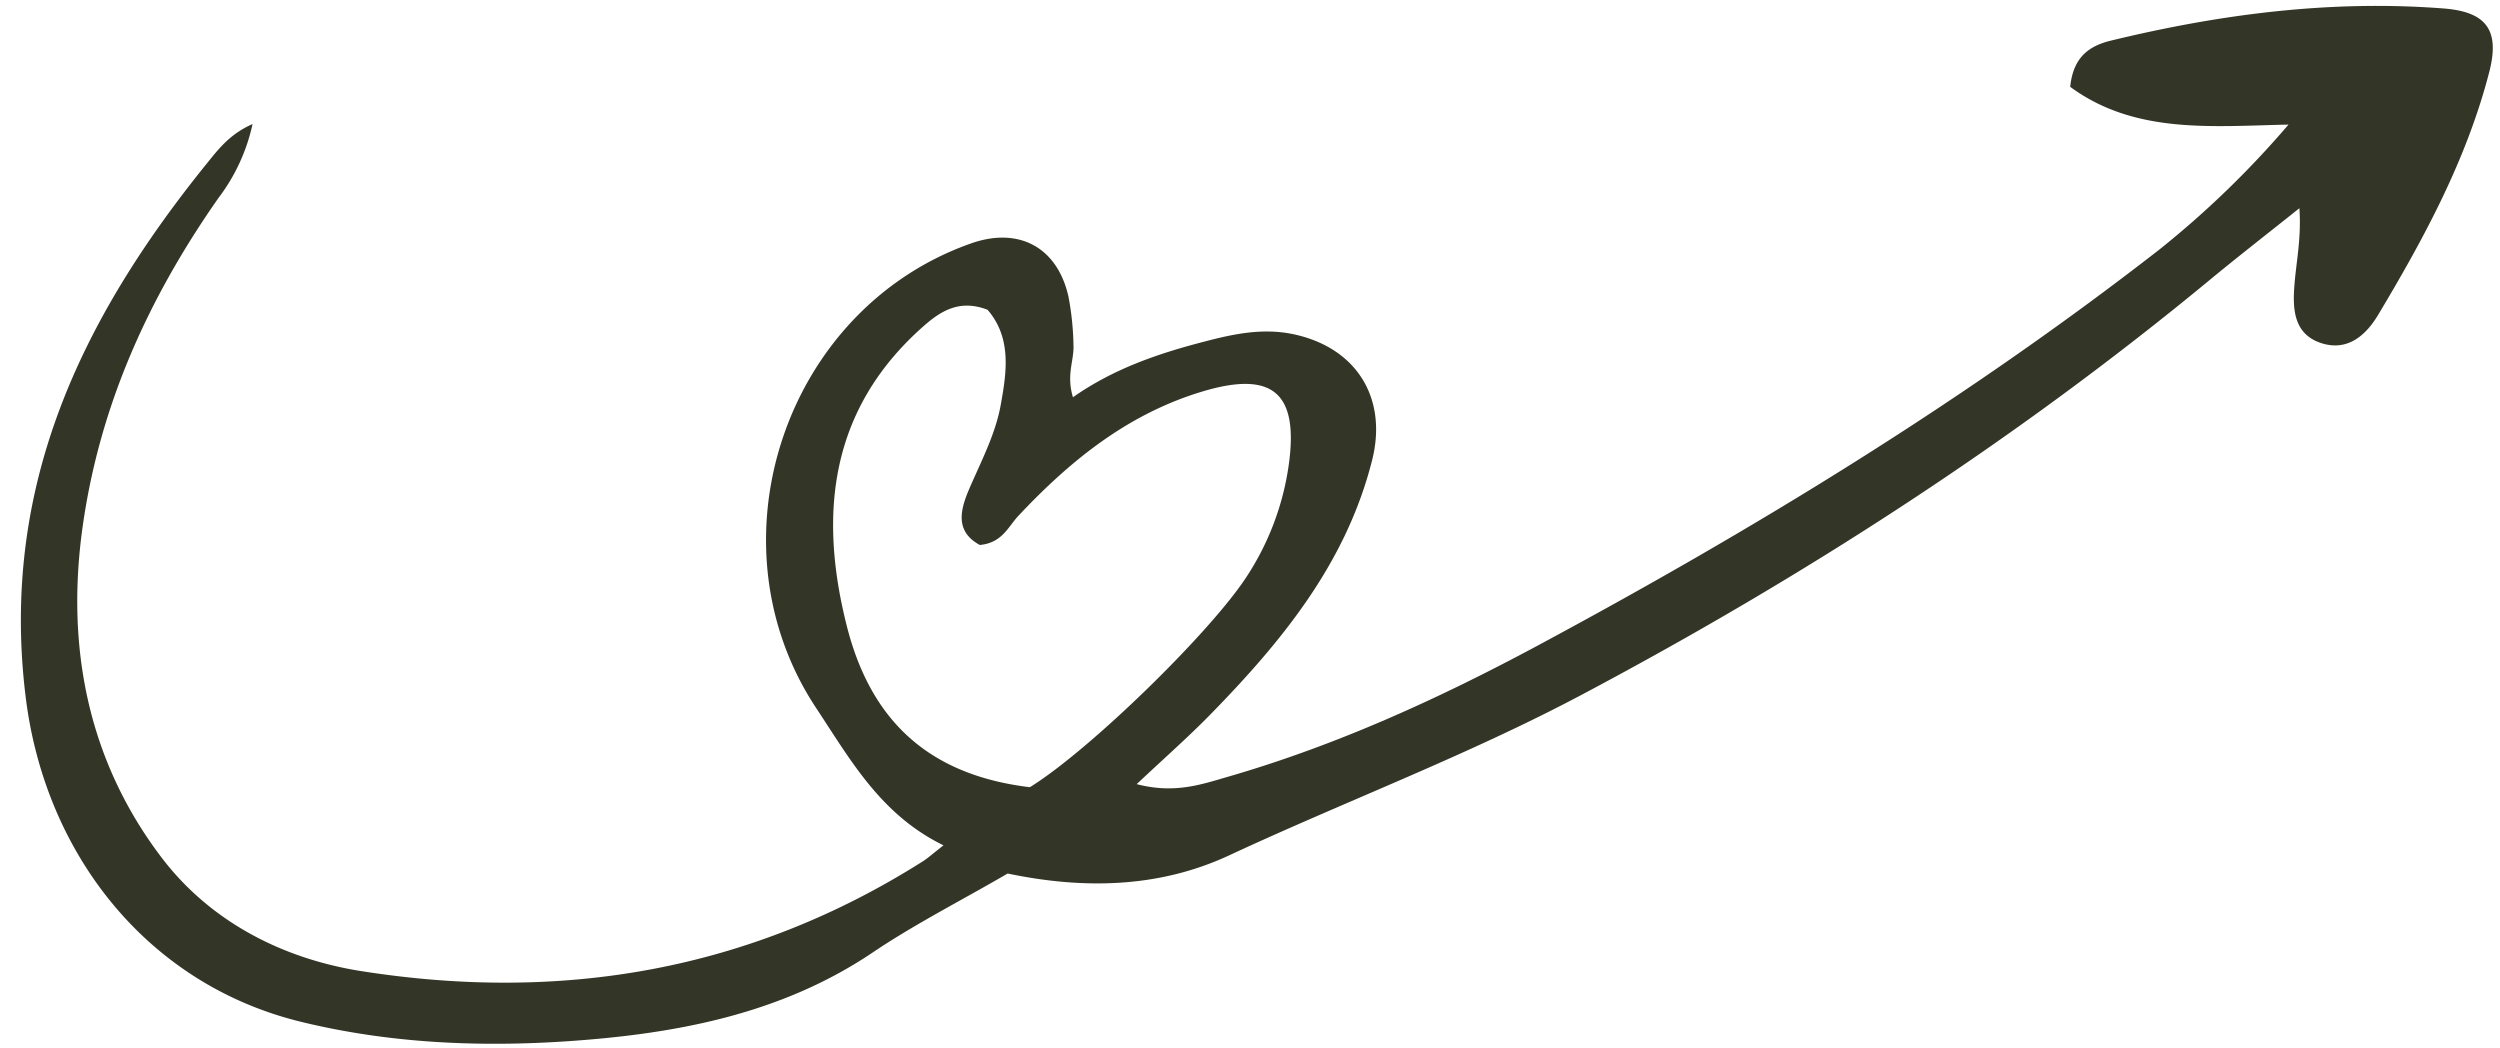 <?xml version="1.0" encoding="UTF-8" standalone="no"?><svg xmlns="http://www.w3.org/2000/svg" xmlns:xlink="http://www.w3.org/1999/xlink" data-name="Layer 1" fill="#000000" height="176.5" preserveAspectRatio="xMidYMid meet" version="1" viewBox="41.0 169.1 421.2 176.5" width="421.2" zoomAndPan="magnify"><g id="change1_1"><path d="M91.86,341.29c14.77,3.59,29.89,4.25,44.89,3.23,18-1.24,35.72-4.47,51.29-14.95,7.18-4.84,15-8.79,22.73-13.3,12.56,2.63,25.27,2.51,37.19-3,19.78-9.21,40.24-16.88,59.57-27.14,37.55-19.92,73.08-42.85,105.87-69.95,4.93-4.07,10-8,15-12,.35,4.92-.5,8.82-.82,12.77s-.3,8.48,4.64,10c4.41,1.35,7.45-1.46,9.46-4.82,7.74-12.93,14.91-26.18,18.71-40.9,1.78-6.9-.34-10.13-7.65-10.7-19-1.48-37.65.94-56.08,5.41-3.36.82-6.35,2.51-6.87,7.79,10.87,8,23.85,6.63,36.78,6.36a160,160,0,0,1-21.69,21c-32.9,25.6-68.35,47.2-105,66.88-16.66,8.93-33.82,16.74-52,22-4.45,1.29-9,2.91-15.37,1.24,4.73-4.45,8.69-7.93,12.36-11.68,12.11-12.38,22.94-25.57,27.31-42.92,2.63-10.48-2.67-19-13.36-21.22-5.18-1.07-10.1,0-15.05,1.3-7.7,2-15.2,4.56-22,9.34-1.15-3.8.21-6.24.09-8.75A47.64,47.64,0,0,0,221,219c-1.9-8.29-8.39-11.71-16.4-8.89-31.42,11.07-44.52,50.43-26.1,78.27,5.79,8.75,10.9,18,21.46,23.14-1.87,1.46-2.64,2.17-3.5,2.71-29.12,18.43-60.83,23.79-94.55,18.49-13.5-2.12-25.52-8.47-33.58-19-12.45-16.3-16.3-35.5-13.39-56s11.15-38.53,22.87-55.27A31.61,31.61,0,0,0,83.55,190c-3.8,1.67-5.73,4.2-7.65,6.58C54.71,222.76,41,251.11,45.31,286.41,48.52,312.9,65.78,335,91.86,341.29Zm91.81-66.72c-4.81-19-2.83-36.66,13-50.58,3.05-2.68,6.17-4.44,10.71-2.7,4.07,4.71,3.24,10.45,2.22,16.05-.83,4.59-2.95,8.79-4.84,13.07-1.6,3.61-3.46,7.93,1.32,10.51,3.74-.36,4.74-3,6.42-4.83,8.81-9.4,18.58-17.31,31.22-21.07,11.65-3.46,16.09.23,14.42,12.32a46,46,0,0,1-7.09,18.89c-6.07,9.36-26.46,29.27-36.54,35.5C198.05,299.74,187.85,291.11,183.67,274.57Z" fill="#333627"/></g></svg>